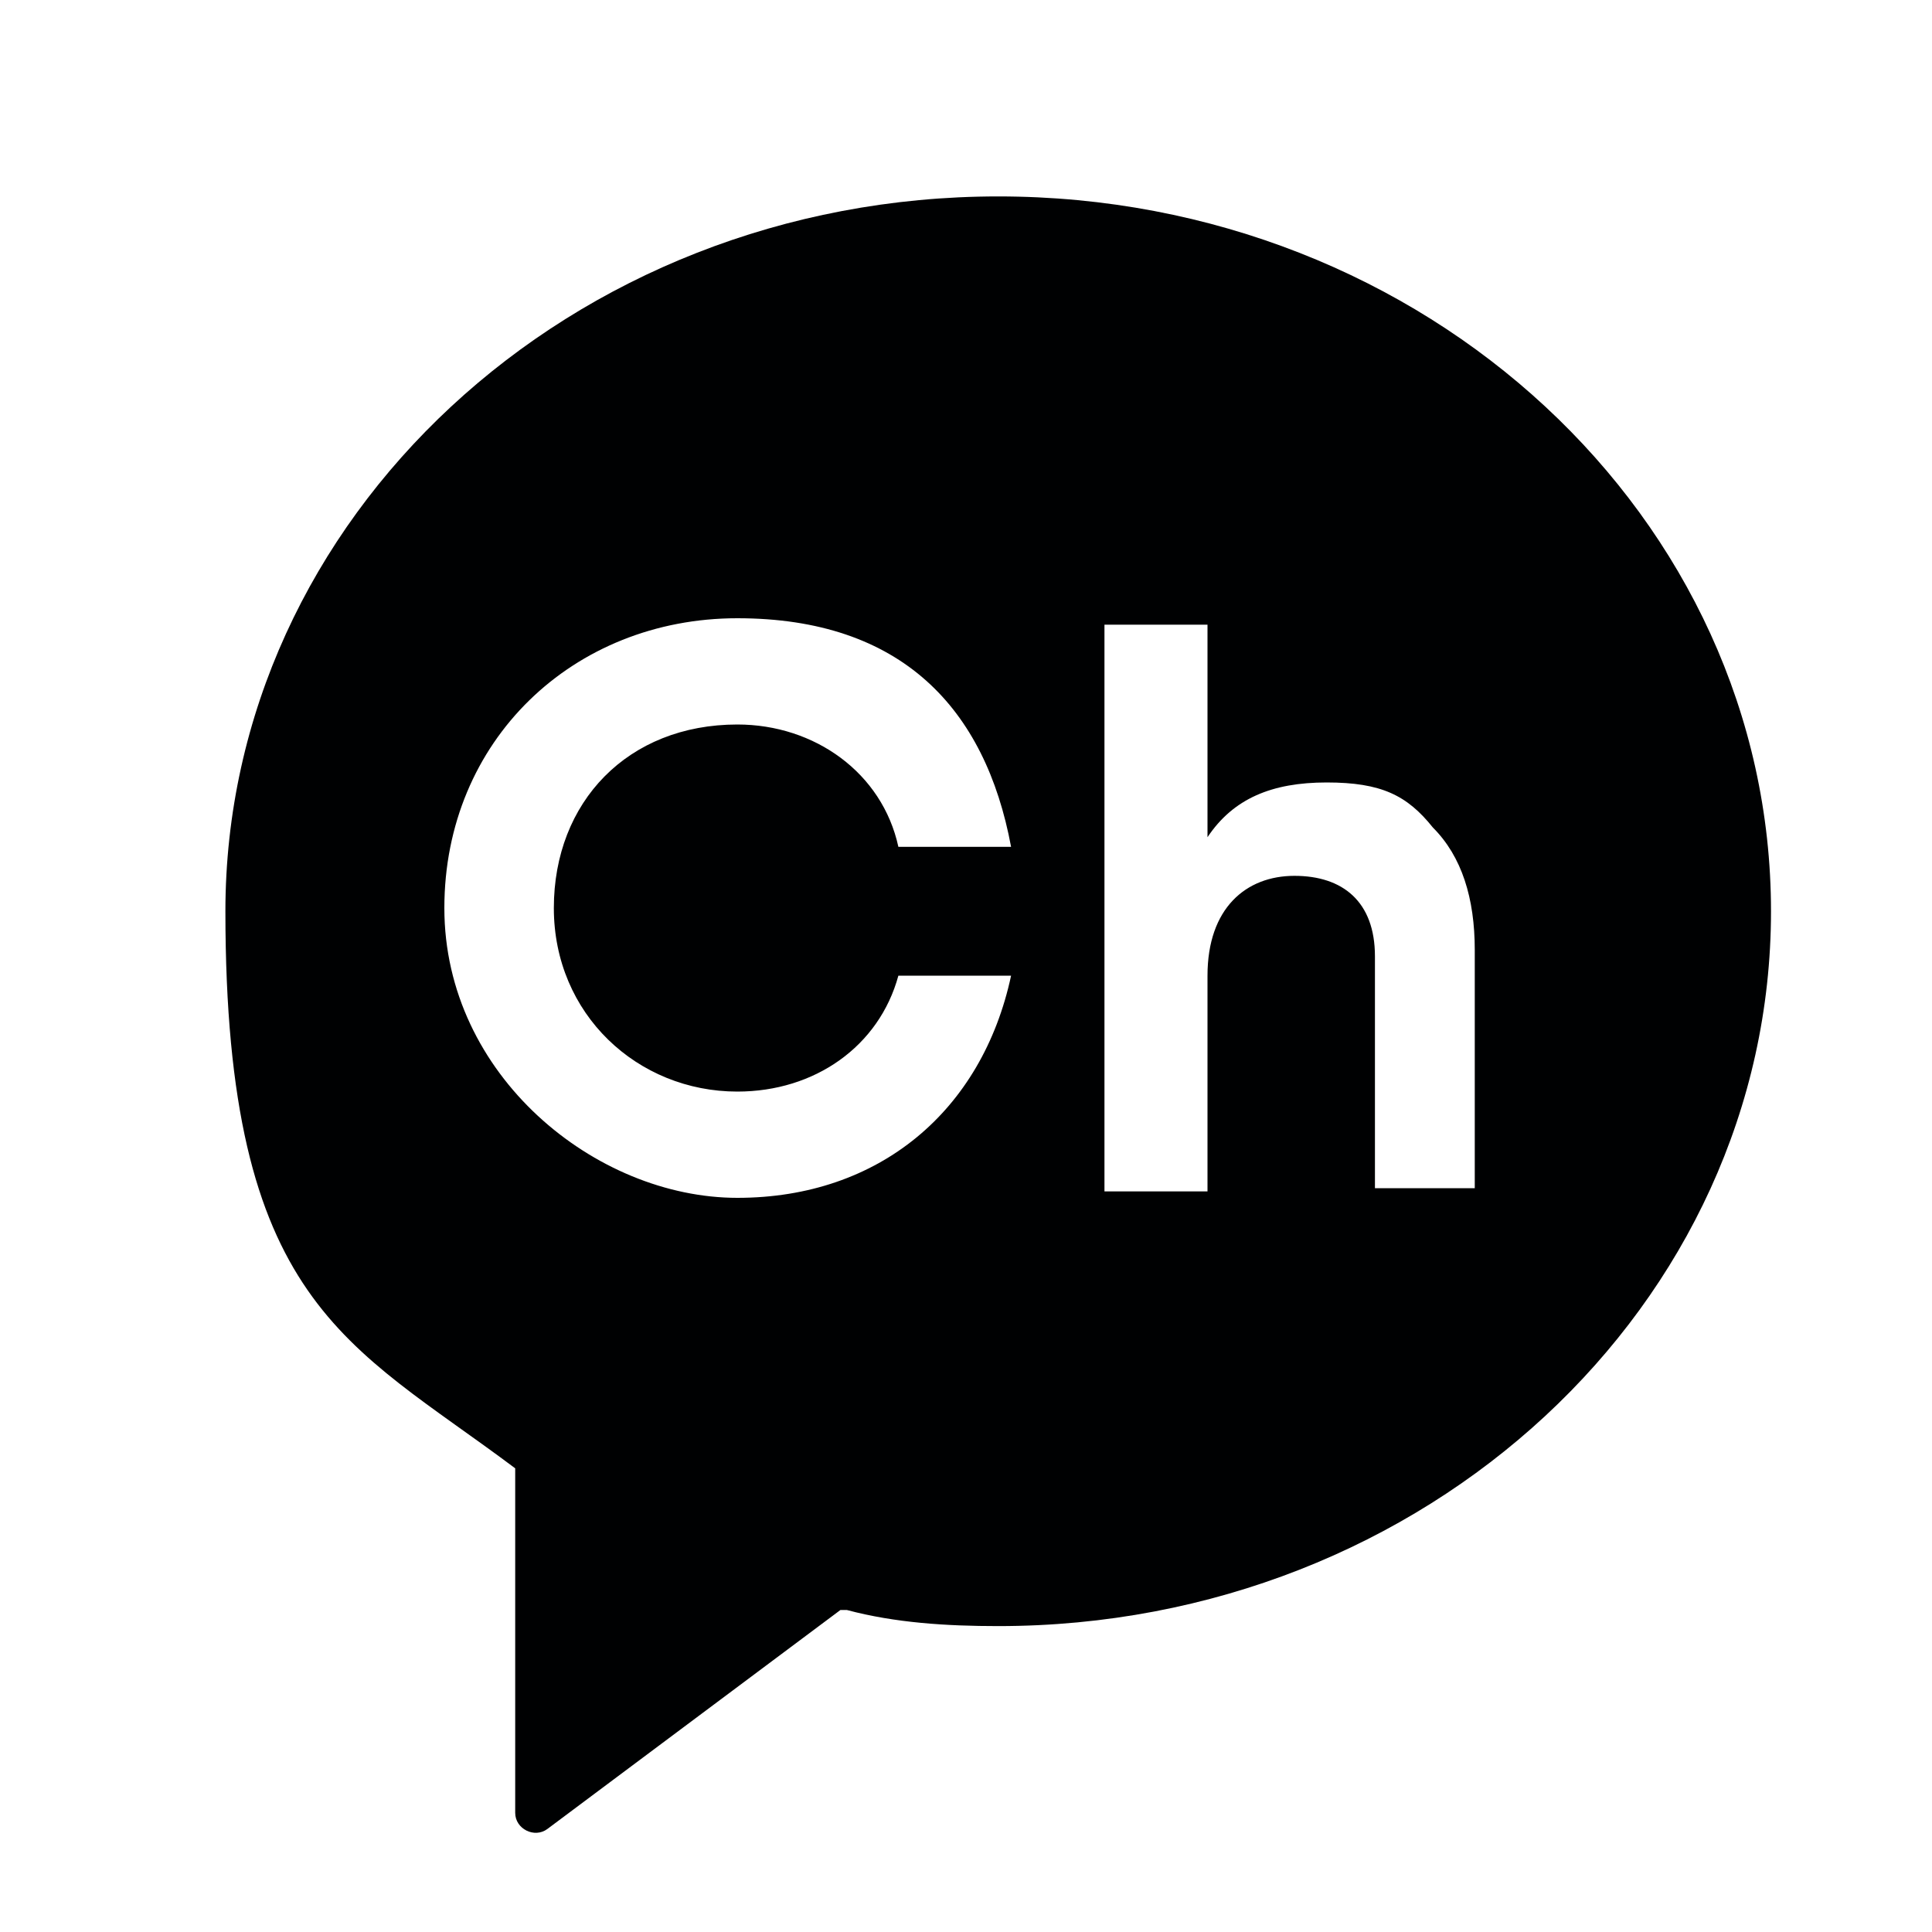 <?xml version="1.0" encoding="UTF-8"?>
<svg id="_레이어_1" data-name="레이어 1" xmlns="http://www.w3.org/2000/svg" version="1.1" viewBox="0 0 60 60">
  <defs>
    <style>
      .cls-1 {
        fill: #000102;
        stroke-width: 0px;
      }
    </style>
  </defs>
  <path class="cls-1" d="M31,6.1c-13.3,0-24,10-24,22.2s3.8,13.4,9,17.3h0v10.7c0,.5.6.8,1,.5l9.1-6.8h.2c1.5.4,3.1.5,4.7.5,13.3,0,24-10,24-22.2S44.3,6.1,31,6.1M22.9,33.9c2.4,0,4.4-1.4,5-3.6h3.5c-.9,4.2-4.1,6.9-8.5,6.9s-9.1-3.8-9.1-9,4-9,9.1-9,7.7,2.8,8.5,7.1h-3.5c-.5-2.3-2.6-3.8-5-3.8-3.4,0-5.7,2.4-5.7,5.7s2.6,5.7,5.7,5.7M45.9,36.9h-3.2v-7.2c0-1.7-1-2.5-2.5-2.5s-2.7,1-2.7,3.1v6.7h-3.2v-17.6h3.2v6.6c.8-1.2,2-1.7,3.7-1.7s2.5.4,3.3,1.4c.9.9,1.3,2.2,1.3,3.8v7.6Z"/>
</svg>